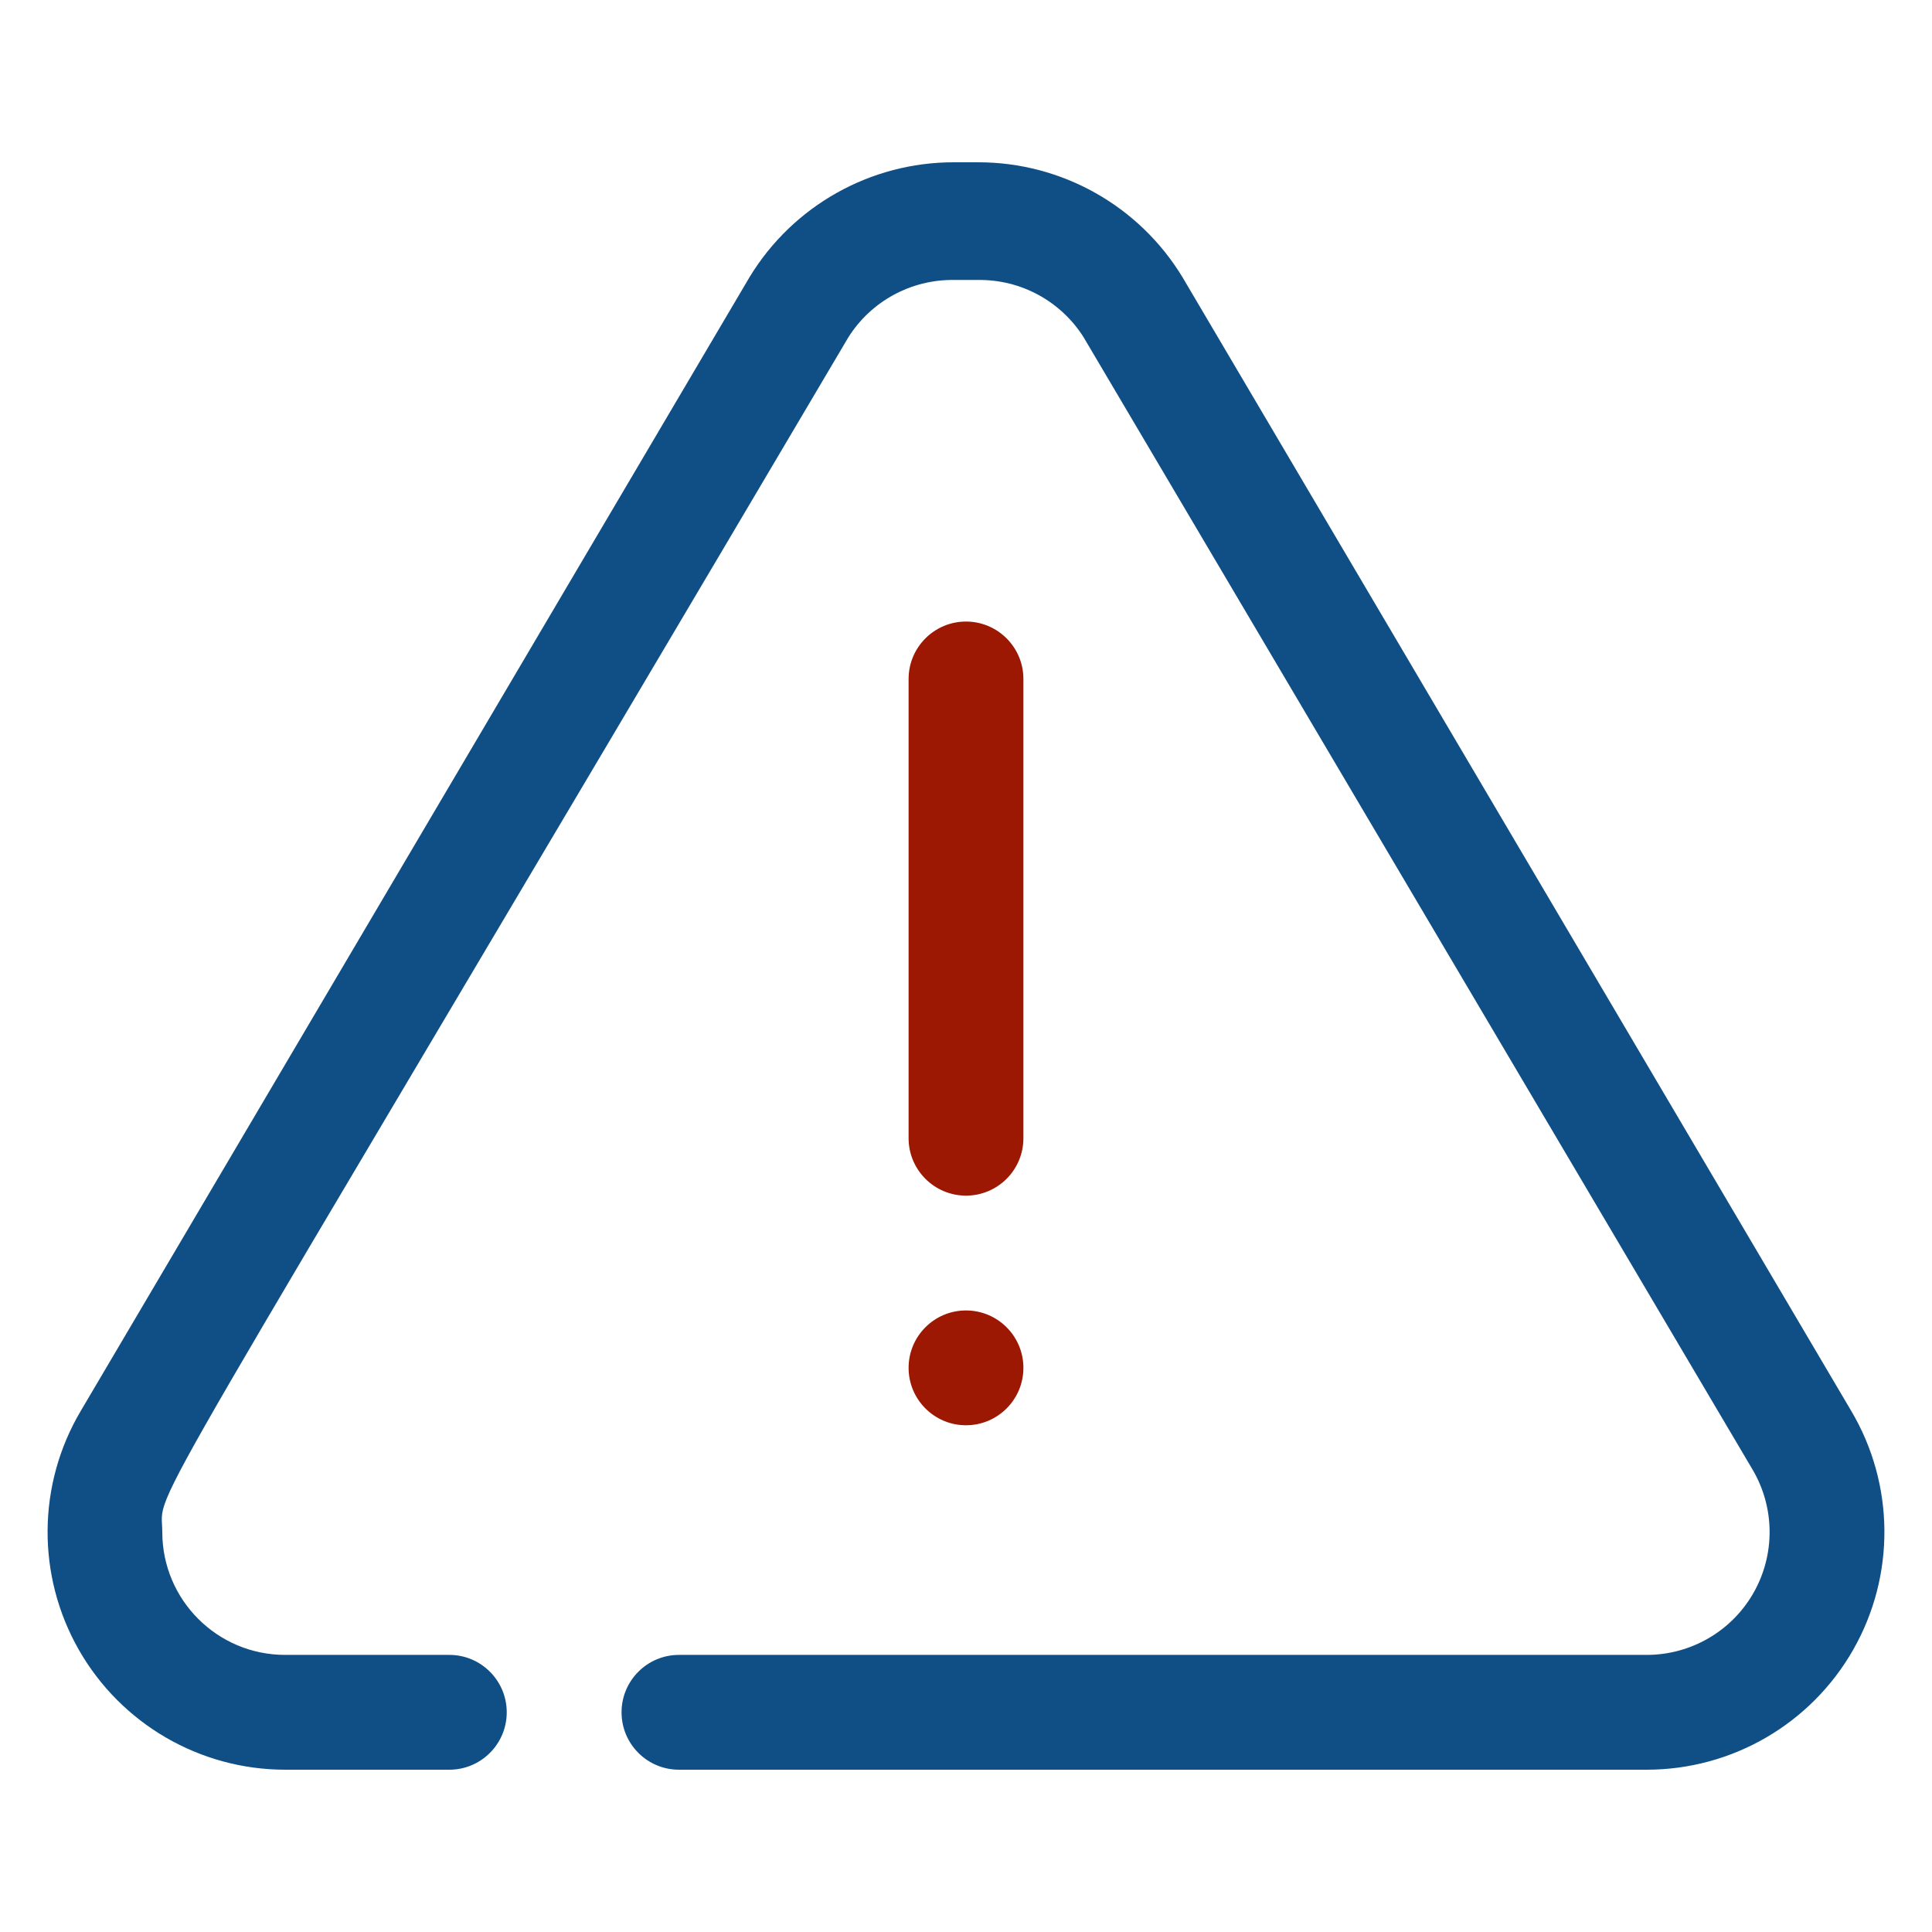 <svg xmlns="http://www.w3.org/2000/svg" xmlns:xlink="http://www.w3.org/1999/xlink" width="70" height="70" viewBox="0 0 70 70" xml:space="preserve"><desc>Created with Fabric.js 5.2.4</desc><defs></defs><rect x="0" y="0" width="100%" height="100%" fill="transparent"></rect><g transform="matrix(1 0 0 1 35 35)" id="2a20a01d-e954-47df-a451-be66326fe154"><rect style="stroke: none; stroke-width: 1; stroke-dasharray: none; stroke-linecap: butt; stroke-dashoffset: 0; stroke-linejoin: miter; stroke-miterlimit: 4; fill: rgb(255,255,255); fill-rule: nonzero; opacity: 1; visibility: hidden;" x="-35" y="-35" rx="0" ry="0" width="70" height="70"></rect></g><g transform="matrix(Infinity NaN NaN Infinity 0 0)" id="621f9282-894f-4024-b76f-294fa67220d9"></g><g transform="matrix(0.13 0 0 0.13 35 35)"><g style="">		<g transform="matrix(16 0 0 16 0 0)"><path style="stroke: none; stroke-width: 1; stroke-dasharray: none; stroke-linecap: butt; stroke-dashoffset: 0; stroke-linejoin: miter; stroke-miterlimit: 4; fill: rgb(15,79,133); fill-rule: nonzero; opacity: 1;" transform=" translate(-16, -16)" d="M 27.86 30 L 11 30 C 10.448 30 10 29.552 10 29 C 10 28.448 10.448 28 11 28 L 27.86 28 C 28.628 27.999 29.338 27.587 29.718 26.919 C 30.098 26.252 30.091 25.431 29.7 24.77 L 18.05 5.05 C 17.653 4.419 16.956 4.04 16.21 4.05 L 15.79 4.05 C 15.044 4.04 14.347 4.419 13.95 5.05 C 1.24 26.56 2 25 2 25.86 C 2 27.042 2.958 28 4.14 28 L 7 28 C 7.552 28 8 28.448 8 29 C 8 29.552 7.552 30 7 30 L 4.14 30 C 2.653 29.999 1.281 29.201 0.545 27.909 C -0.191 26.617 -0.178 25.029 0.58 23.75 L 12.23 4 C 12.985 2.757 14.335 1.998 15.79 2 L 16.21 2 C 17.665 1.998 19.015 2.757 19.77 4 L 31.42 23.75 C 32.178 25.029 32.191 26.617 31.455 27.909 C 30.719 29.201 29.347 29.999 27.86 30 z" stroke-linecap="round"></path></g>		<g transform="matrix(16 0 0 16 0 16)"><path style="stroke: none; stroke-width: 1; stroke-dasharray: none; stroke-linecap: butt; stroke-dashoffset: 0; stroke-linejoin: miter; stroke-miterlimit: 4; fill: rgb(156,24,2); fill-rule: nonzero; opacity: 1;" transform=" translate(-16, -17)" d="M 16 20 C 15.448 20 15 19.552 15 19 L 15 11 C 15 10.448 15.448 10 16 10 C 16.552 10 17 10.448 17 11 L 17 19 C 17 19.552 16.552 20 16 20 z M 16 24 C 15.448 24 15 23.552 15 23 C 15 22.448 15.448 22 16 22 C 16.552 22 17 22.448 17 23 C 17 23.552 16.552 24 16 24 z" stroke-linecap="round"></path></g></g></g></svg>